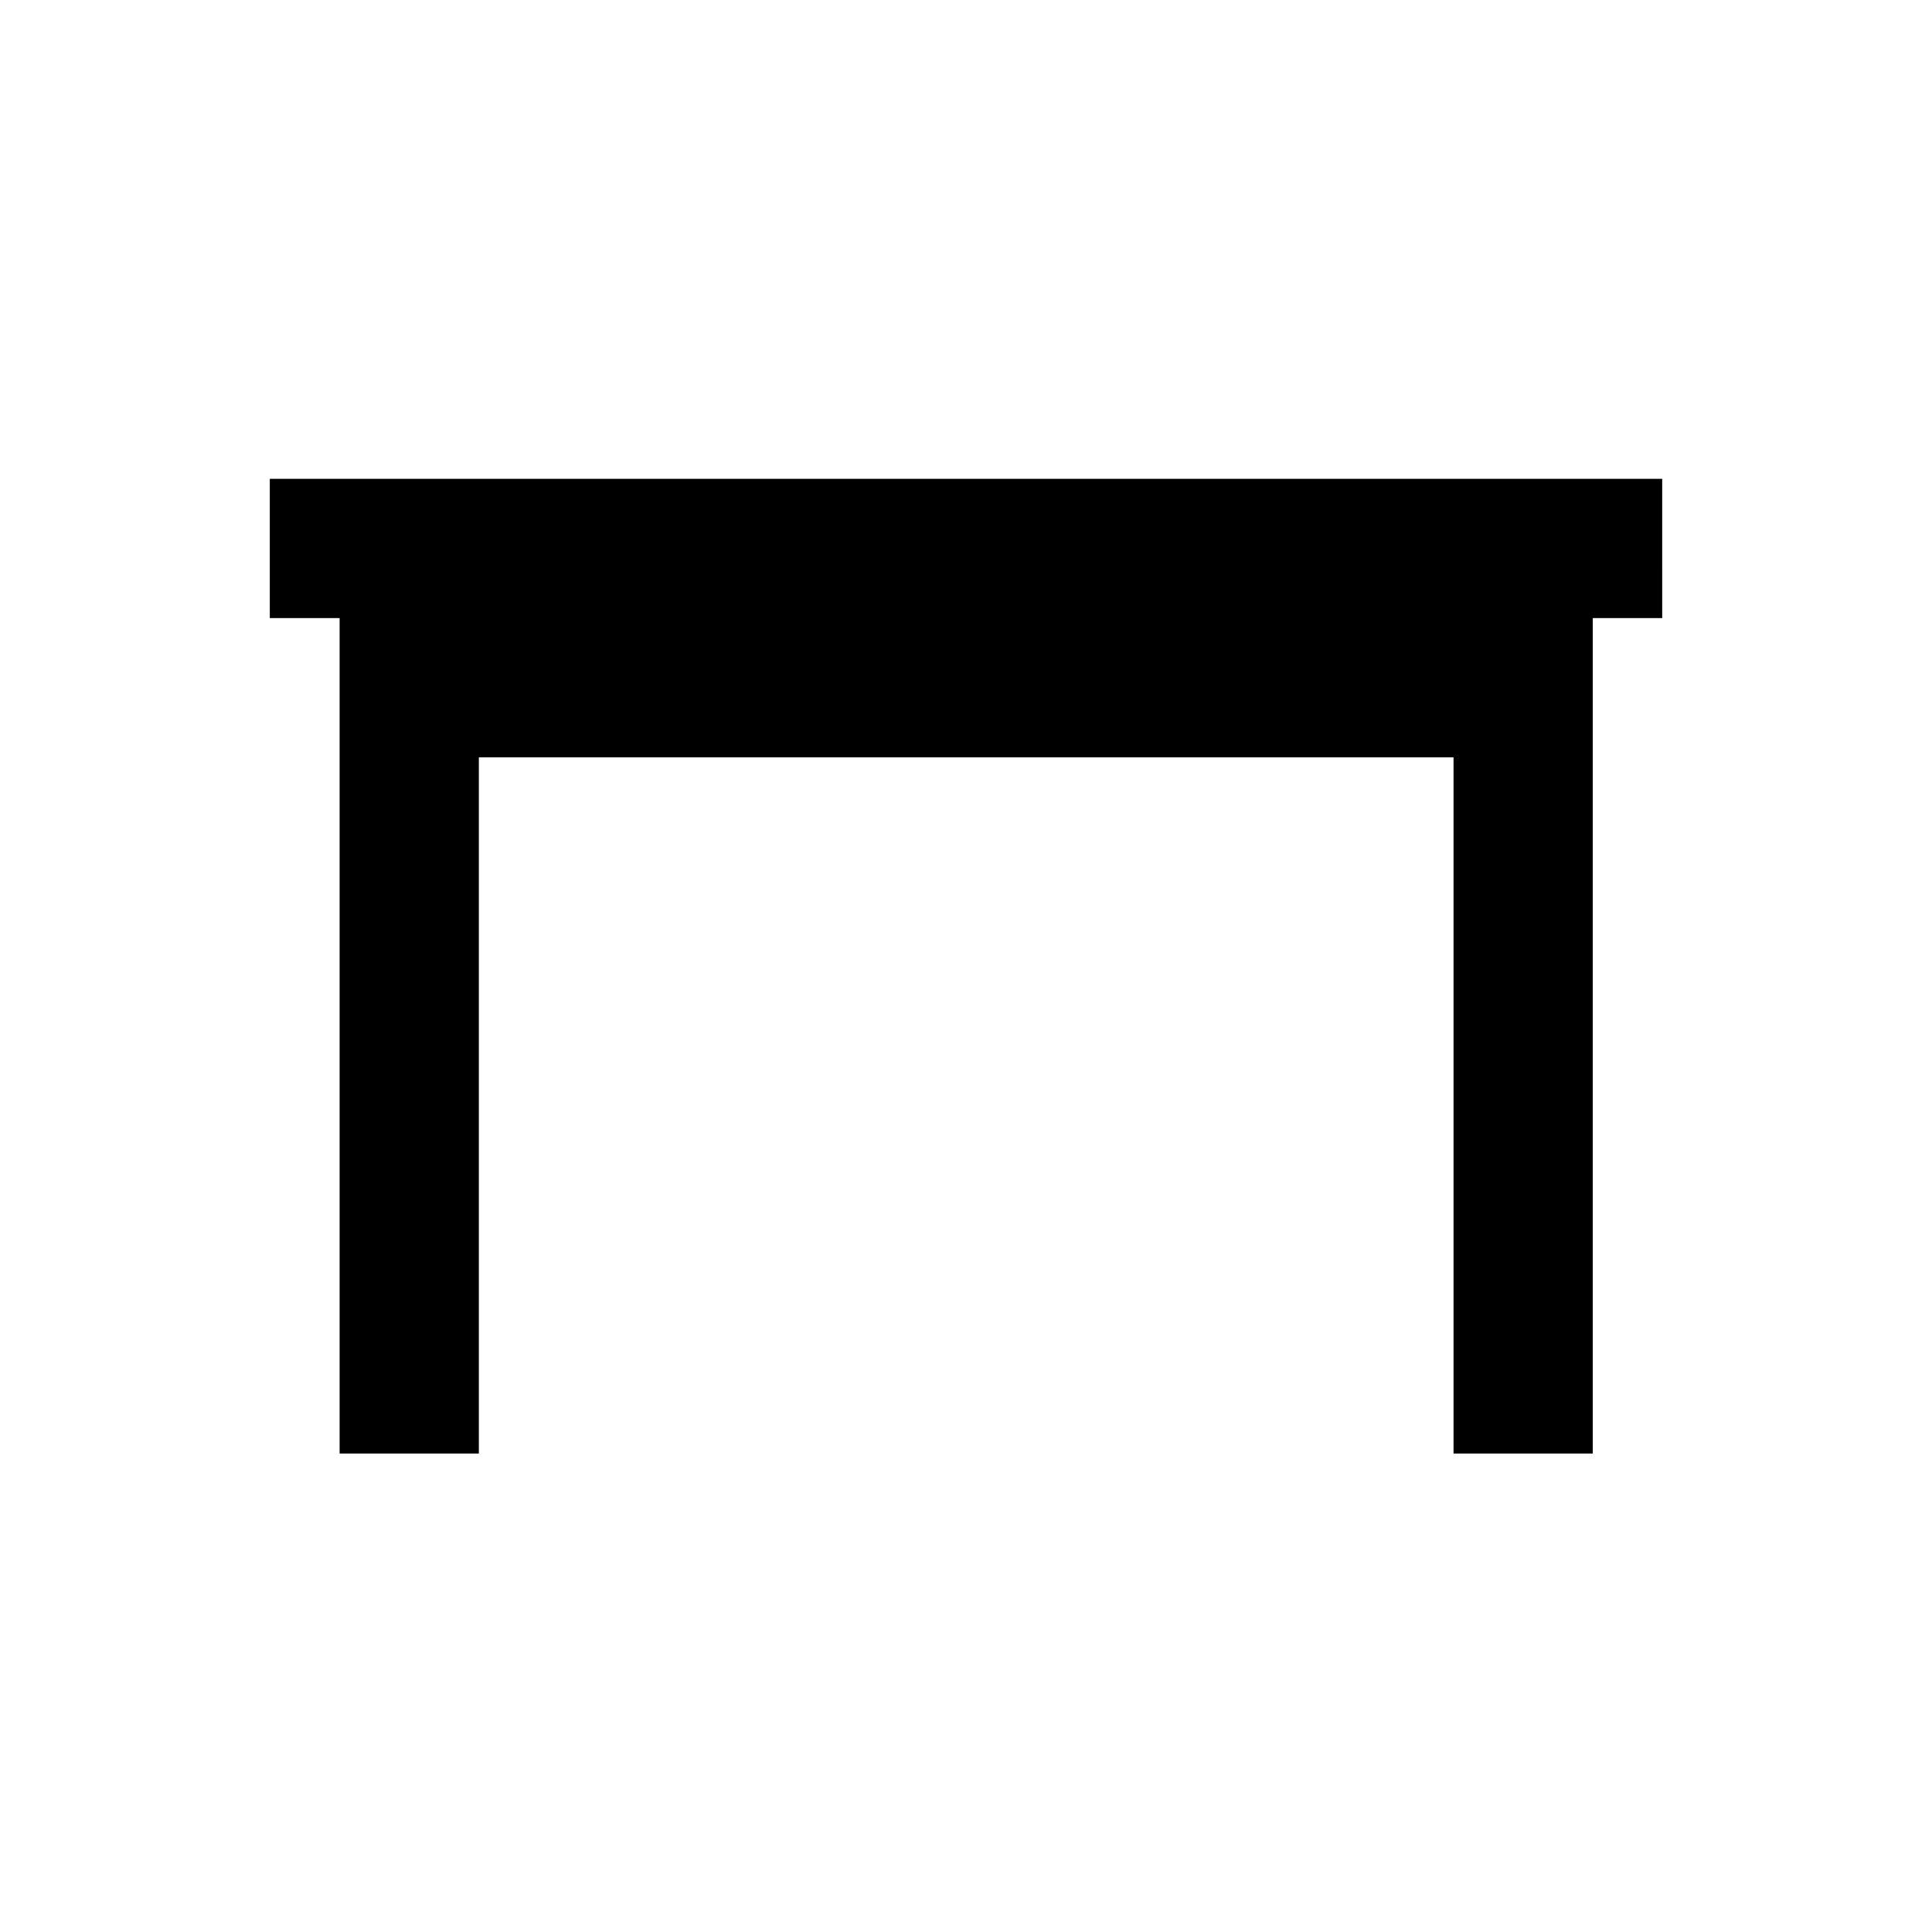 <?xml version="1.0" encoding="UTF-8"?>
<!-- Uploaded to: SVG Repo, www.svgrepo.com, Generator: SVG Repo Mixer Tools -->
<svg fill="#000000" width="800px" height="800px" version="1.1" viewBox="144 144 512 512" xmlns="http://www.w3.org/2000/svg">
 <path d="m584.5 270.9h-369v36.898h18.5v221.4h36.902v-184.5h258.3v184.5h36.898v-221.4h18.402z"/>
</svg>